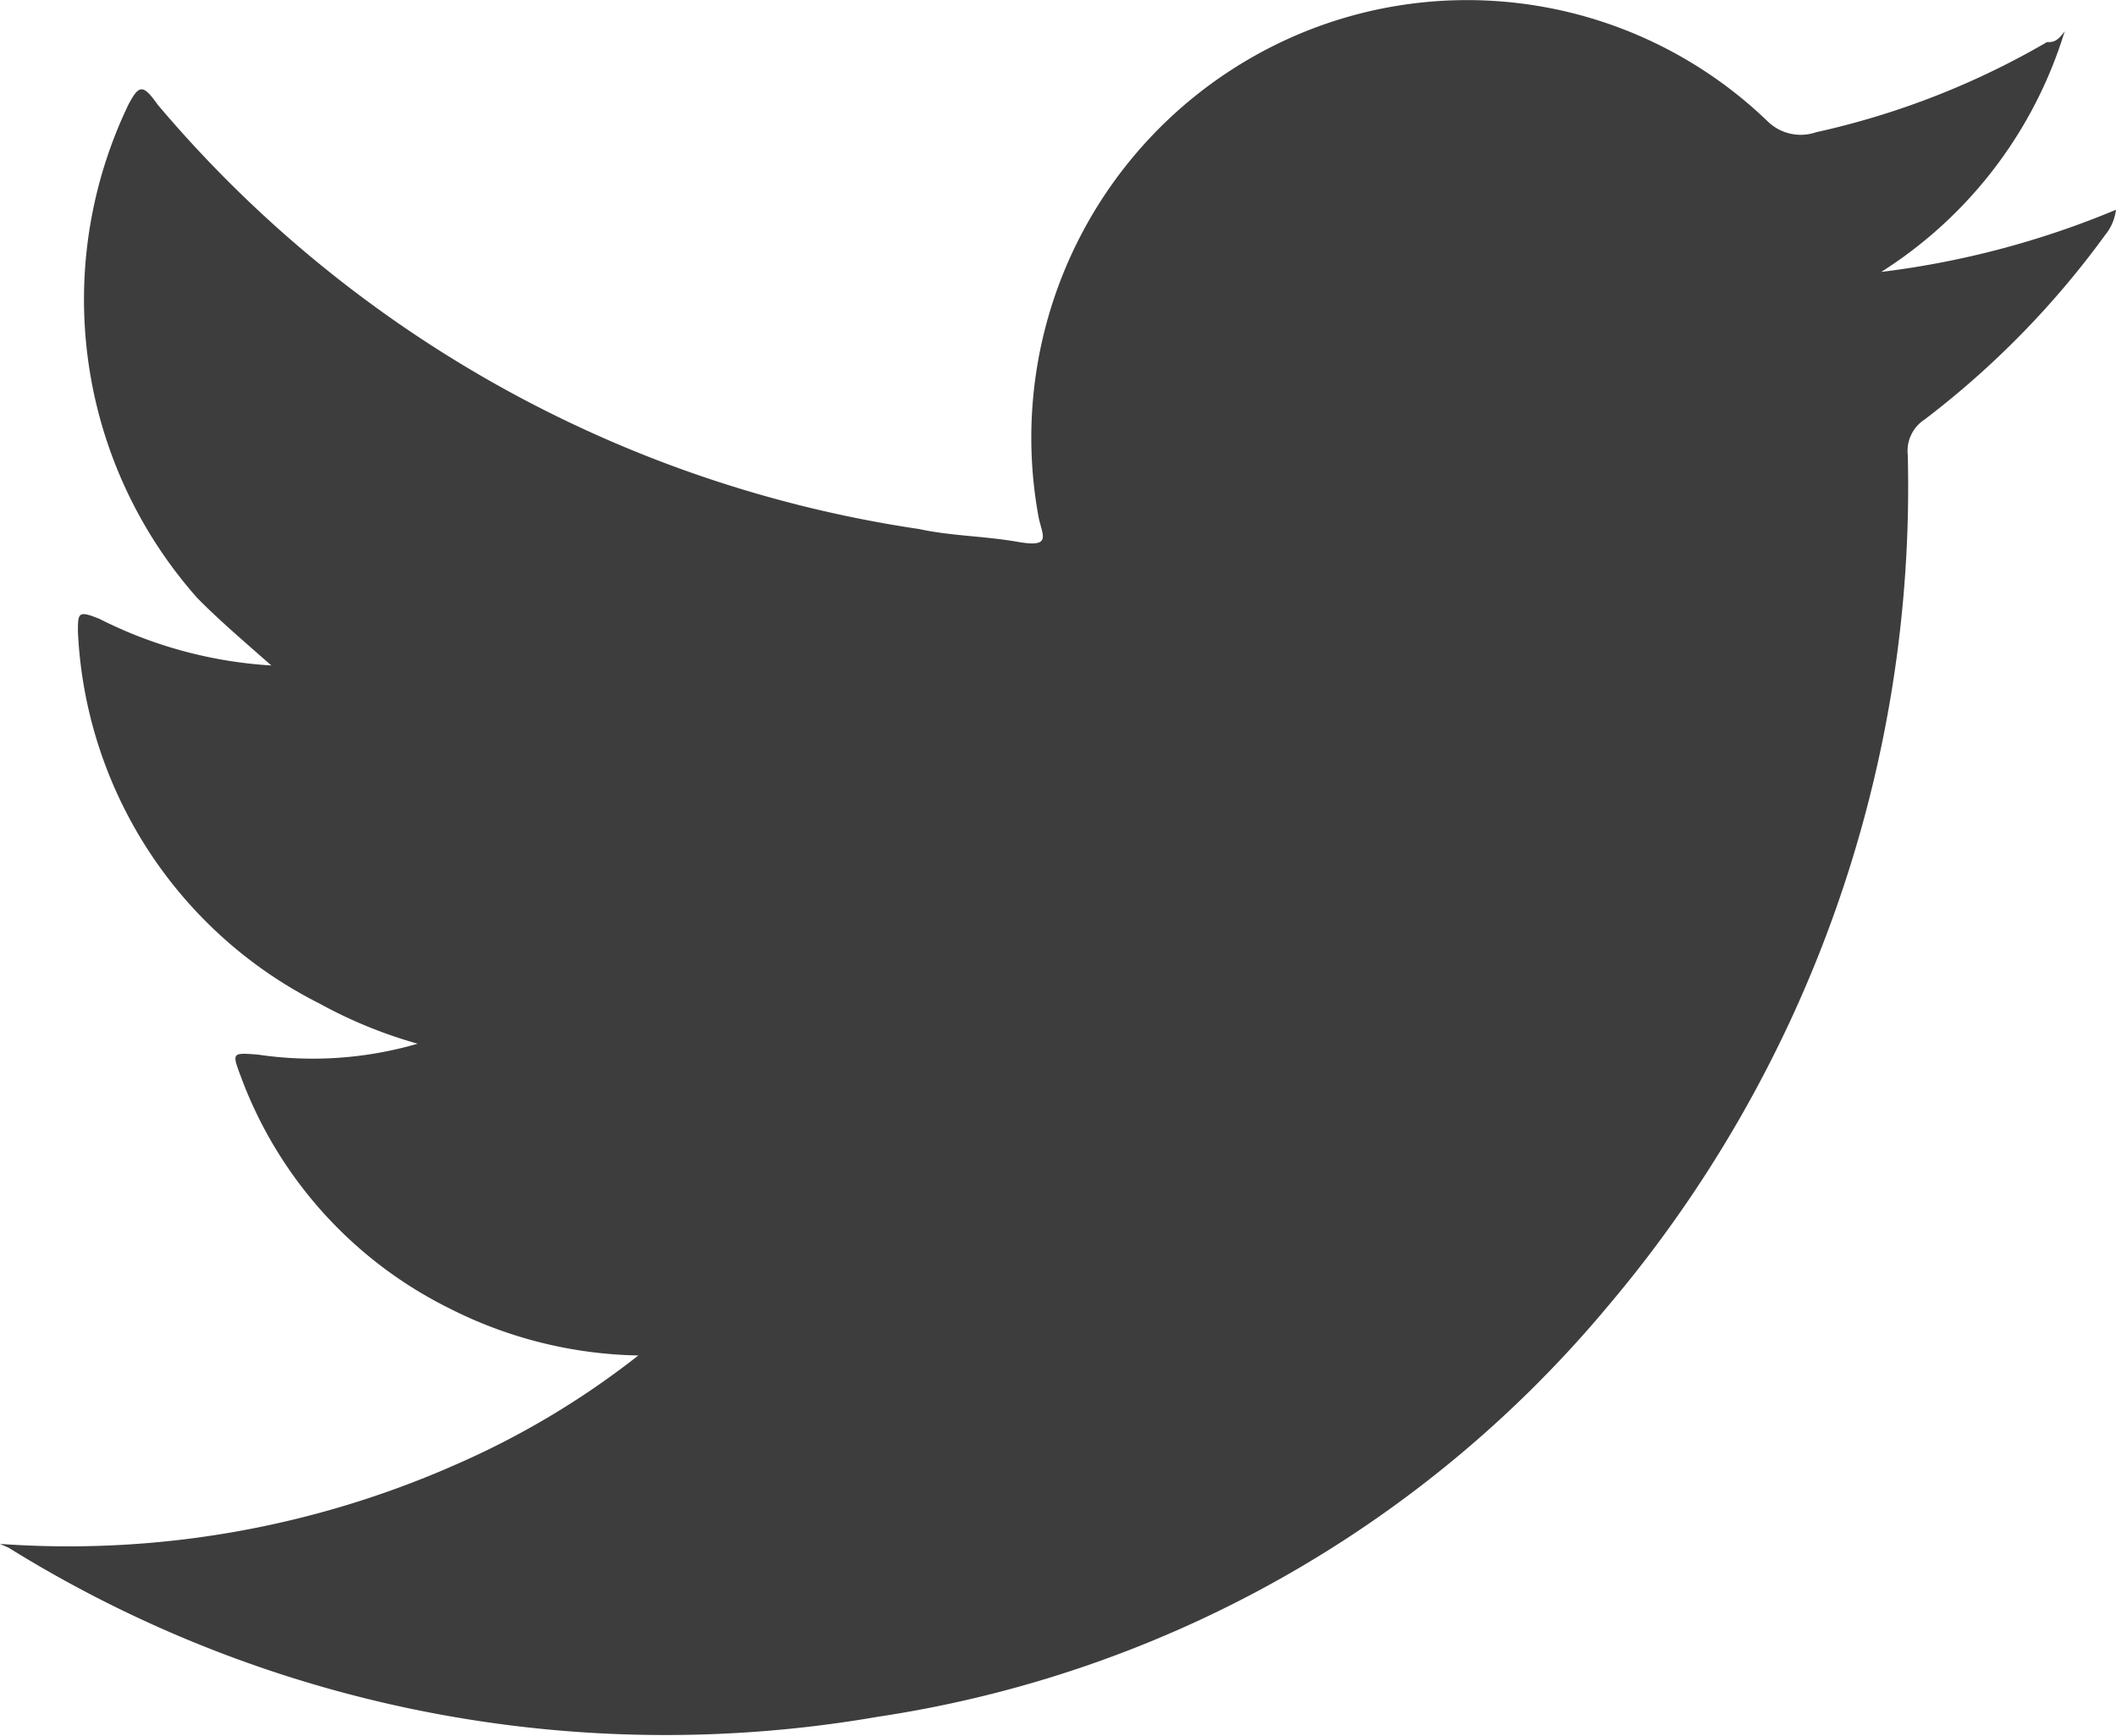 <svg data-name="Layer 2" xmlns="http://www.w3.org/2000/svg" width="25.12" height="20.604"><g data-name="Layer 1"><path data-name="Path 5059" d="M0 18.328a11.371 11.371 0 005.4-.937 9.919 9.919 0 002.178-1.3 5.153 5.153 0 01-2.249-.562 5.012 5.012 0 01-2.471-2.752c-.105-.281-.105-.281.2-.258a4.45 4.45 0 001.9-.129 5.5 5.5 0 01-1.171-.48A5.211 5.211 0 01.925 7.5c0-.223 0-.258.258-.152a5.211 5.211 0 002.038.552c-.34-.3-.621-.539-.878-.8a5.34 5.34 0 01-.82-5.855c.129-.246.176-.246.351 0a14.639 14.639 0 009.041 5.036c.375.082.773.082 1.171.152s.293-.07.246-.281A5.2 5.2 0 0114.885.668a5.141 5.141 0 016.1.773.562.562 0 00.574.129A9.521 9.521 0 0024.3.5c.07 0 .117 0 .211-.129a5.165 5.165 0 01-2.178 2.857 10.54 10.54 0 002.787-.738.59.59 0 01-.129.3 10.54 10.54 0 01-2.143 2.19.445.445 0 00-.2.422 15.049 15.049 0 01-3.572 10.118 13.983 13.983 0 01-8.654 4.86A14.779 14.779 0 01.105 18.375z" fill="#3d3d3d" fill-rule="evenodd"/></g></svg>